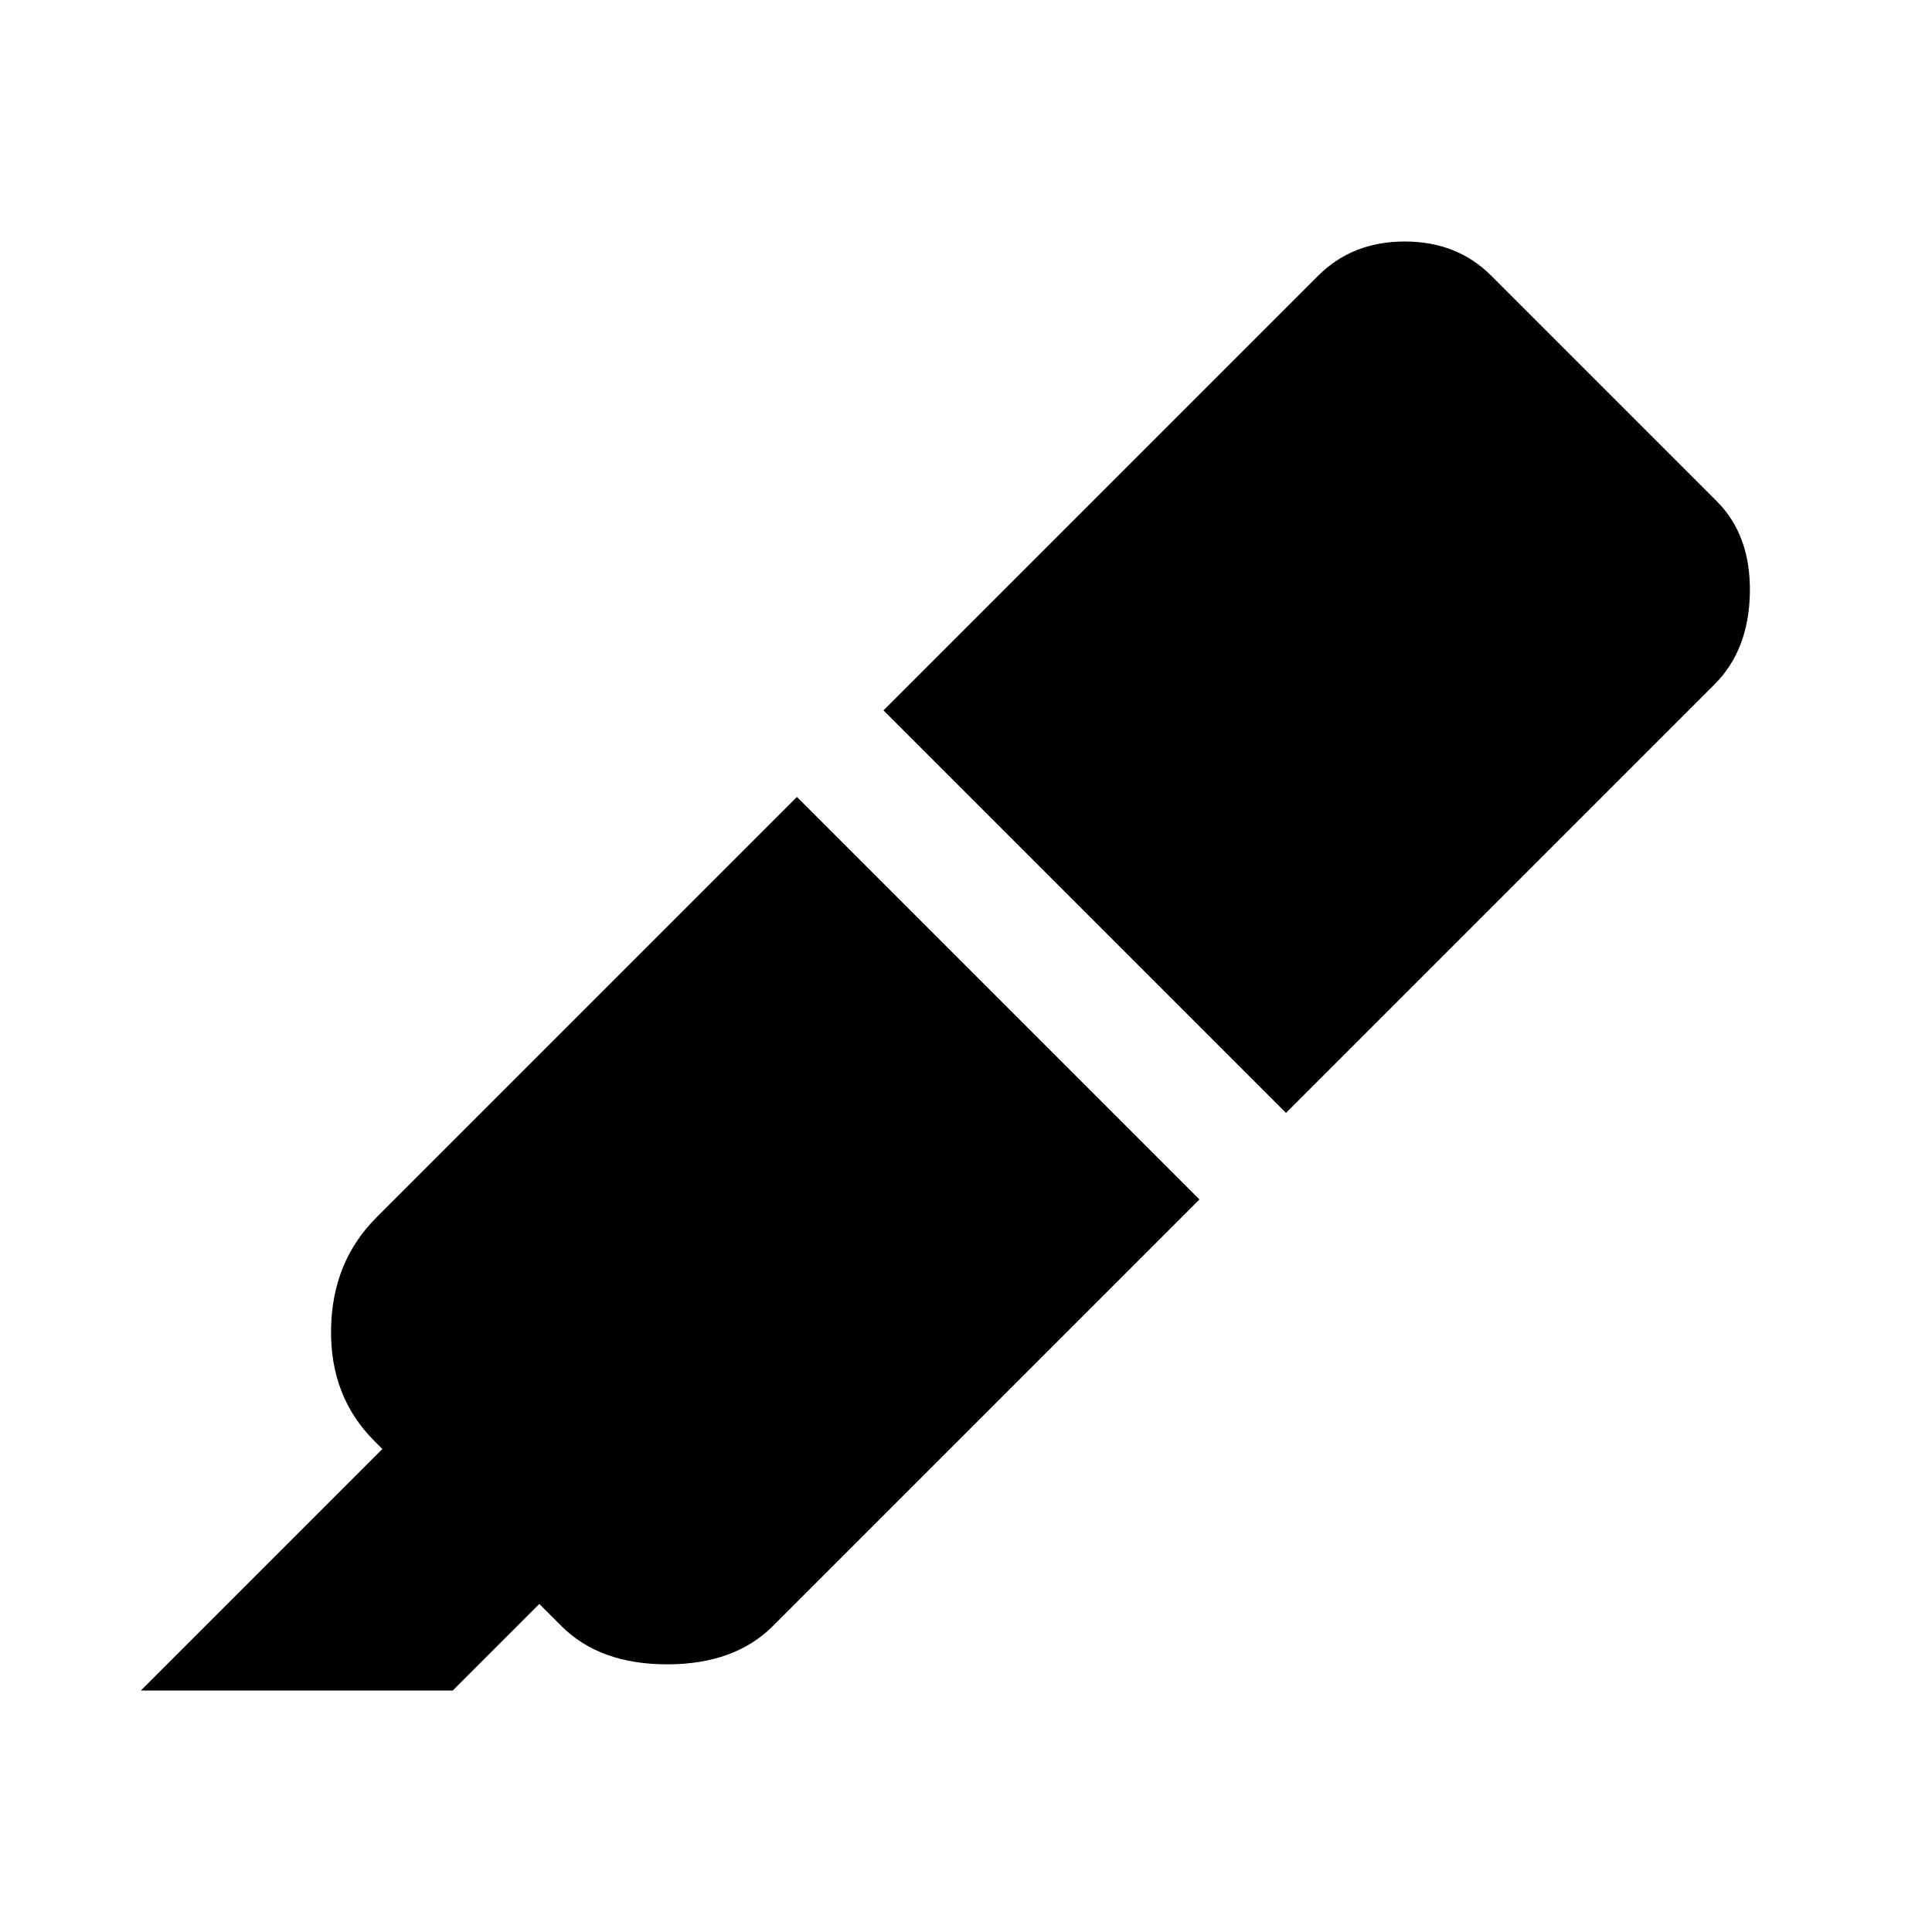 <svg xmlns="http://www.w3.org/2000/svg" width="48" height="48" viewBox="0 -960 960 960"><path d="m396-564 200 200-212 212q-19 19-52.5 19T279-152l-11-11-43 43H70l120-120-4-4q-22-22-21.5-55.5T187-355l209-209Zm43-43 216-216q17-17 43-17t43 17l112 112q17 17 16.5 45.5T852-620L639-407 439-607Z"/></svg>